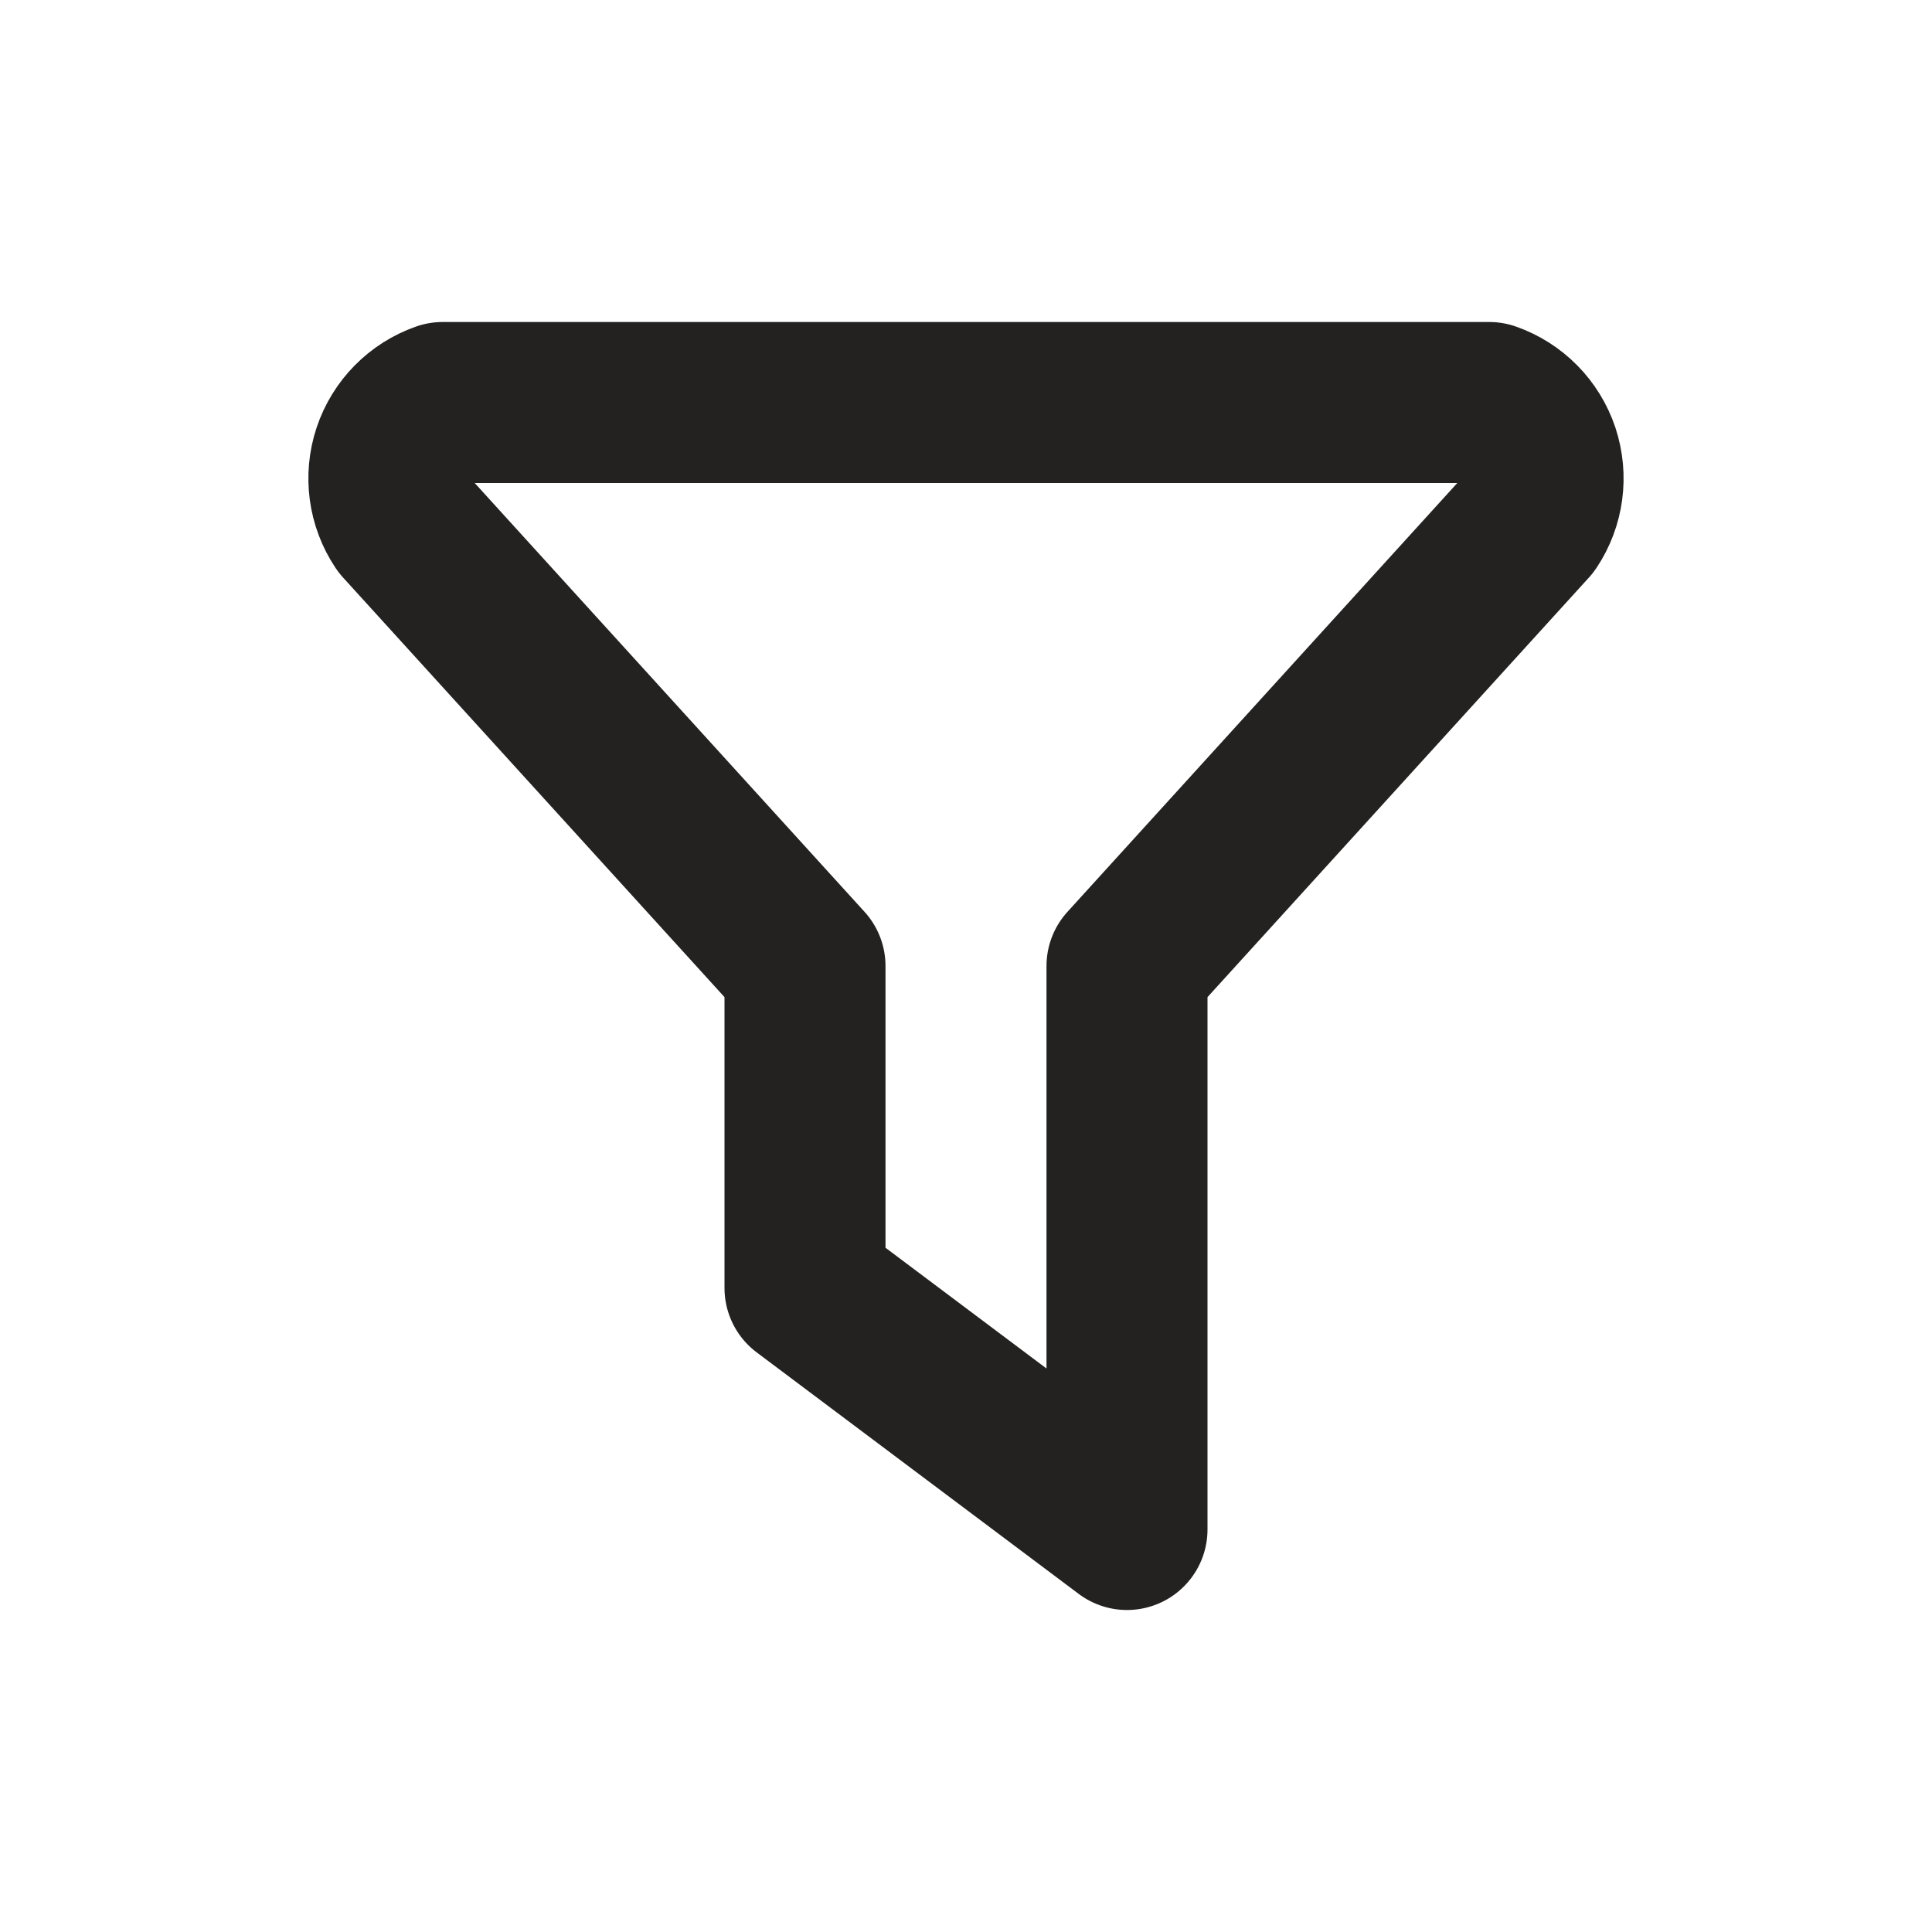 <svg width="24" height="24" viewBox="0 0 24 24" fill="none" xmlns="http://www.w3.org/2000/svg">
<path d="M5.5 5H18.5C18.792 5.102 19.02 5.334 19.118 5.627C19.215 5.921 19.172 6.243 19 6.5L14 12V19L10 16V12L5 6.5C4.828 6.243 4.784 5.921 4.882 5.627C4.98 5.334 5.208 5.102 5.5 5" stroke="#242220" stroke-width="2" stroke-linecap="round" stroke-linejoin="round"/>
</svg>
